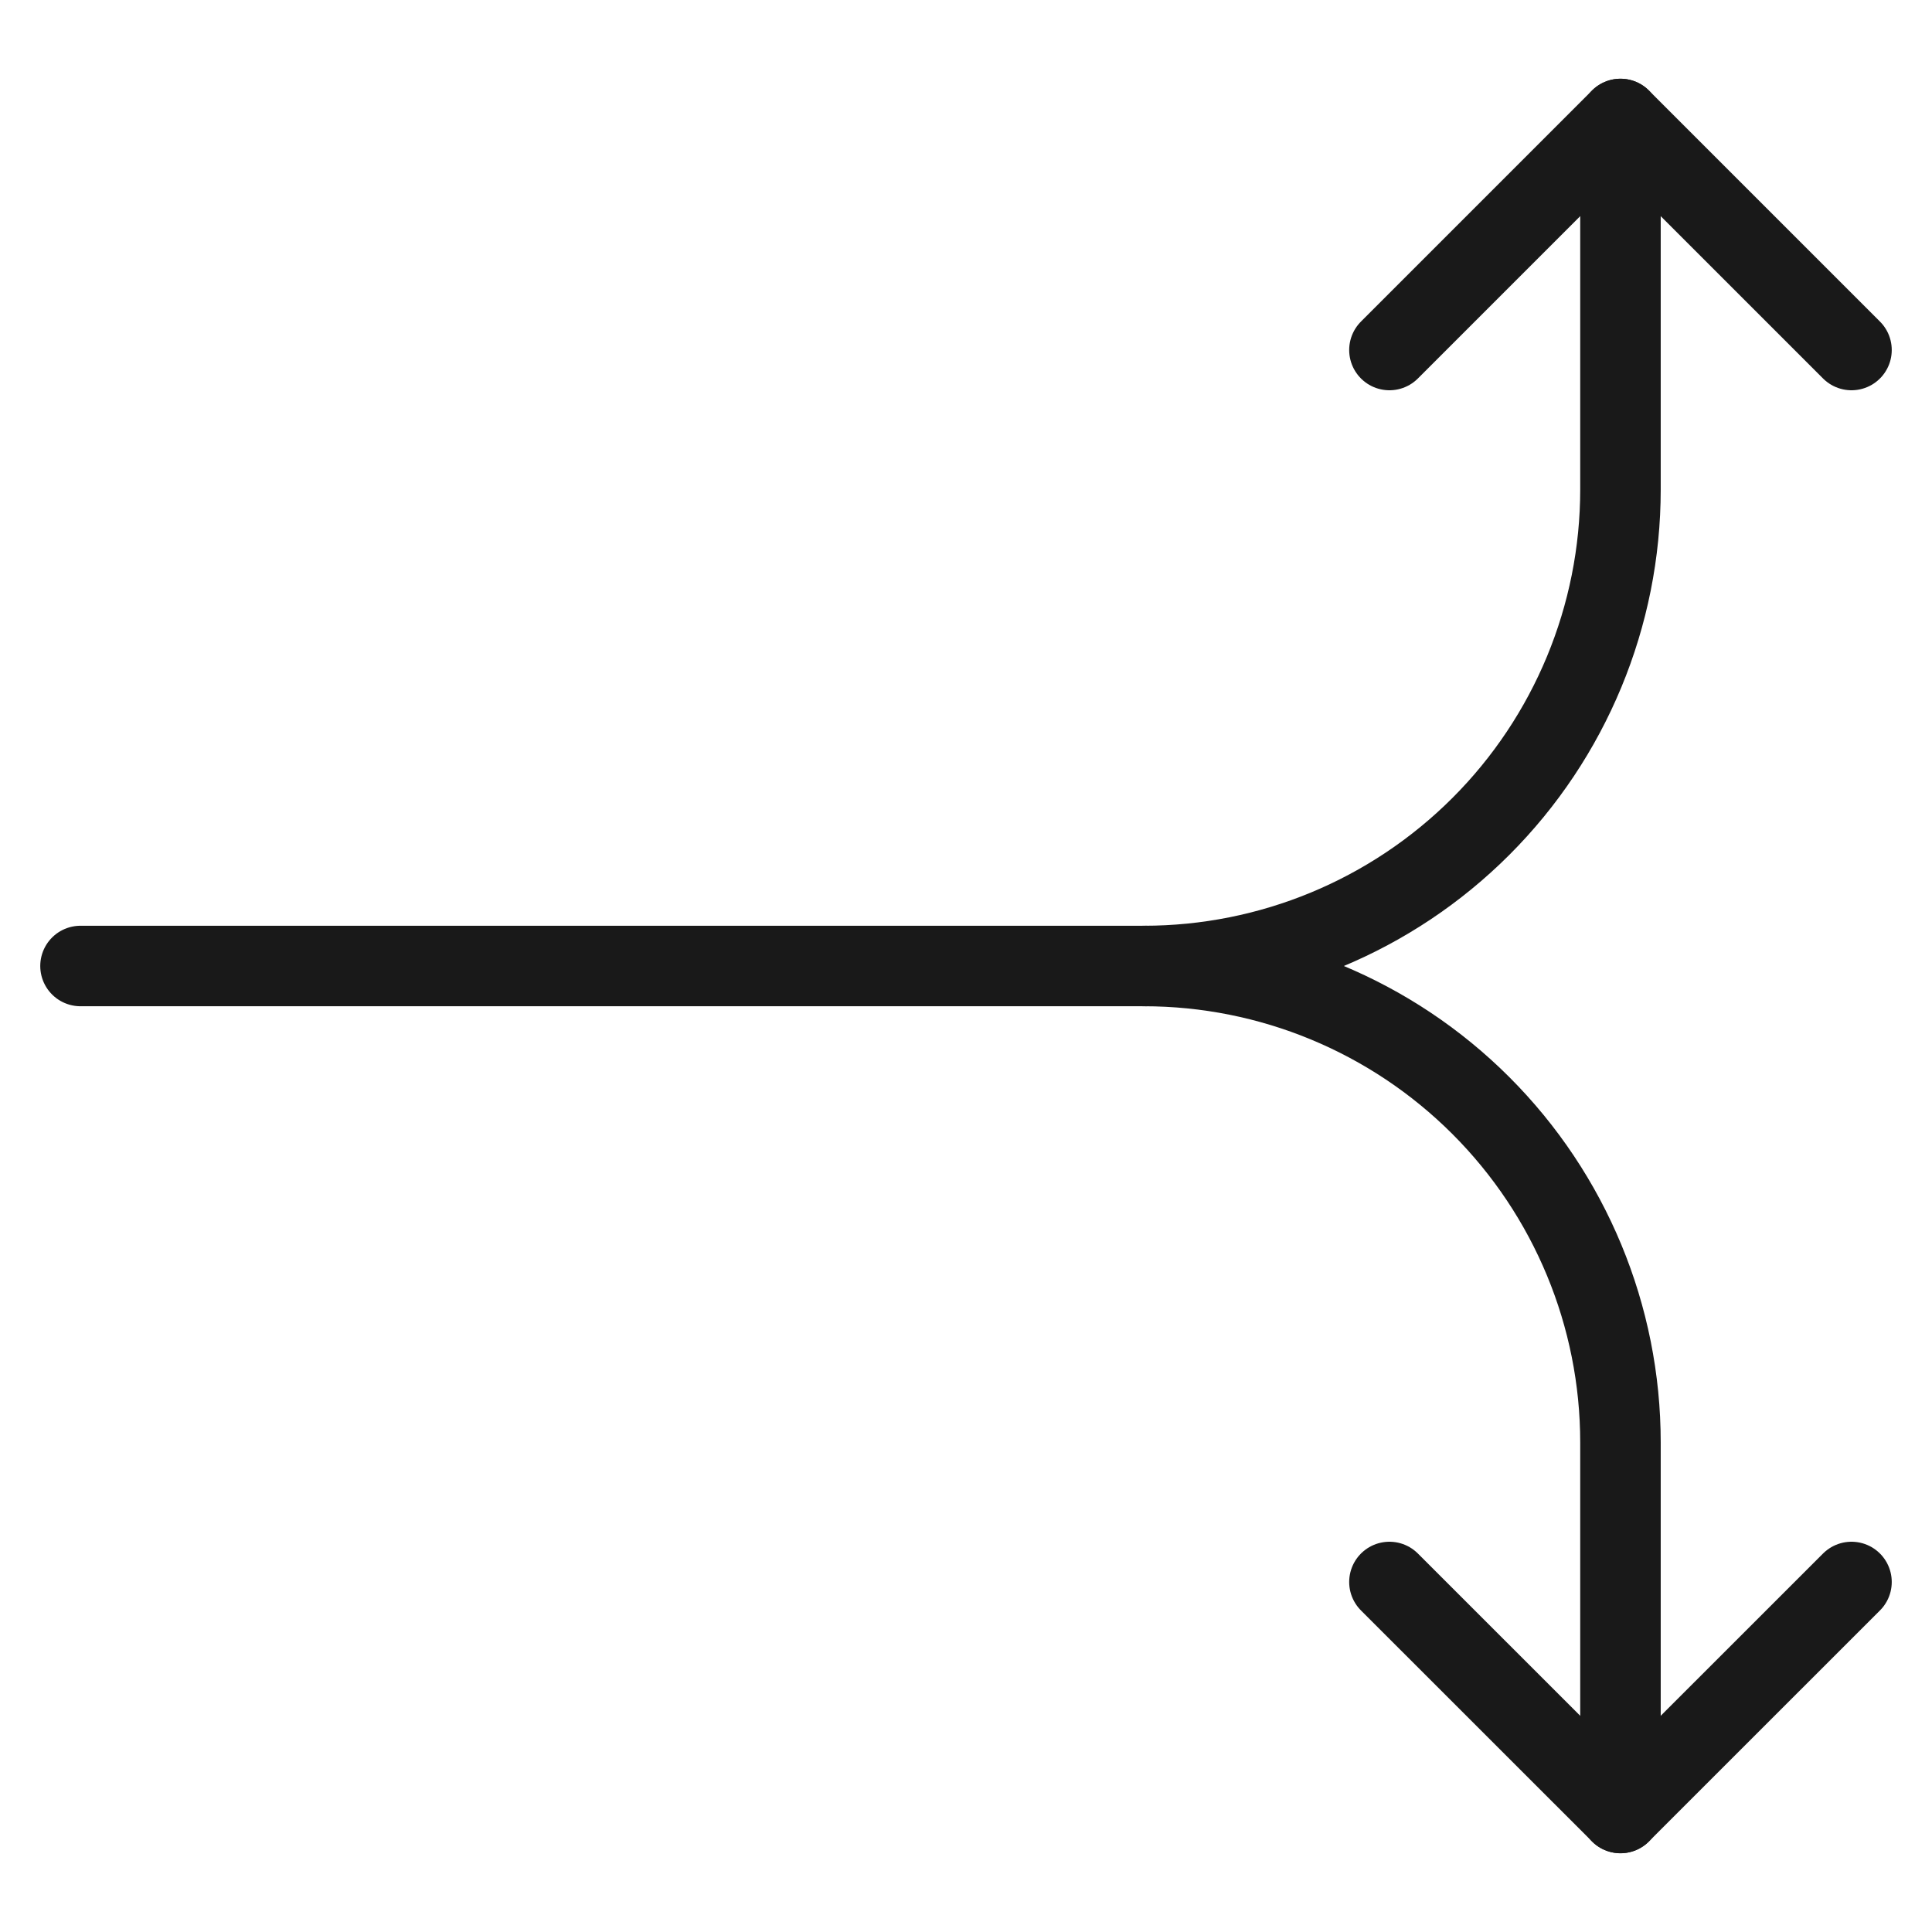 <svg xmlns="http://www.w3.org/2000/svg" fill="none" viewBox="0 0 24 24" id="Diagram-Split-Horizontal--Streamline-Ultimate"><desc>Diagram Split Horizontal Streamline Icon: https://streamlinehq.com</desc><path stroke="#191919" stroke-linecap="round" stroke-linejoin="round" d="m23 4.348 -2.87 -2.87 -2.87 2.87" stroke-width="1"></path><path stroke="#191919" stroke-linecap="round" stroke-linejoin="round" d="m23 19.652 -2.87 2.869 -2.87 -2.869" stroke-width="1"></path><path stroke="#191919" stroke-linecap="round" stroke-linejoin="round" d="M1 12h13.211c1.57 0 3.075 -0.624 4.185 -1.734 1.11 -1.11 1.734 -2.616 1.734 -4.185V1.478" stroke-width="1"></path><path stroke="#191919" stroke-linecap="round" stroke-linejoin="round" d="M14.211 12c1.57 0 3.075 0.624 4.185 1.734 1.11 1.11 1.734 2.615 1.734 4.185v4.603" stroke-width="1"></path></svg>